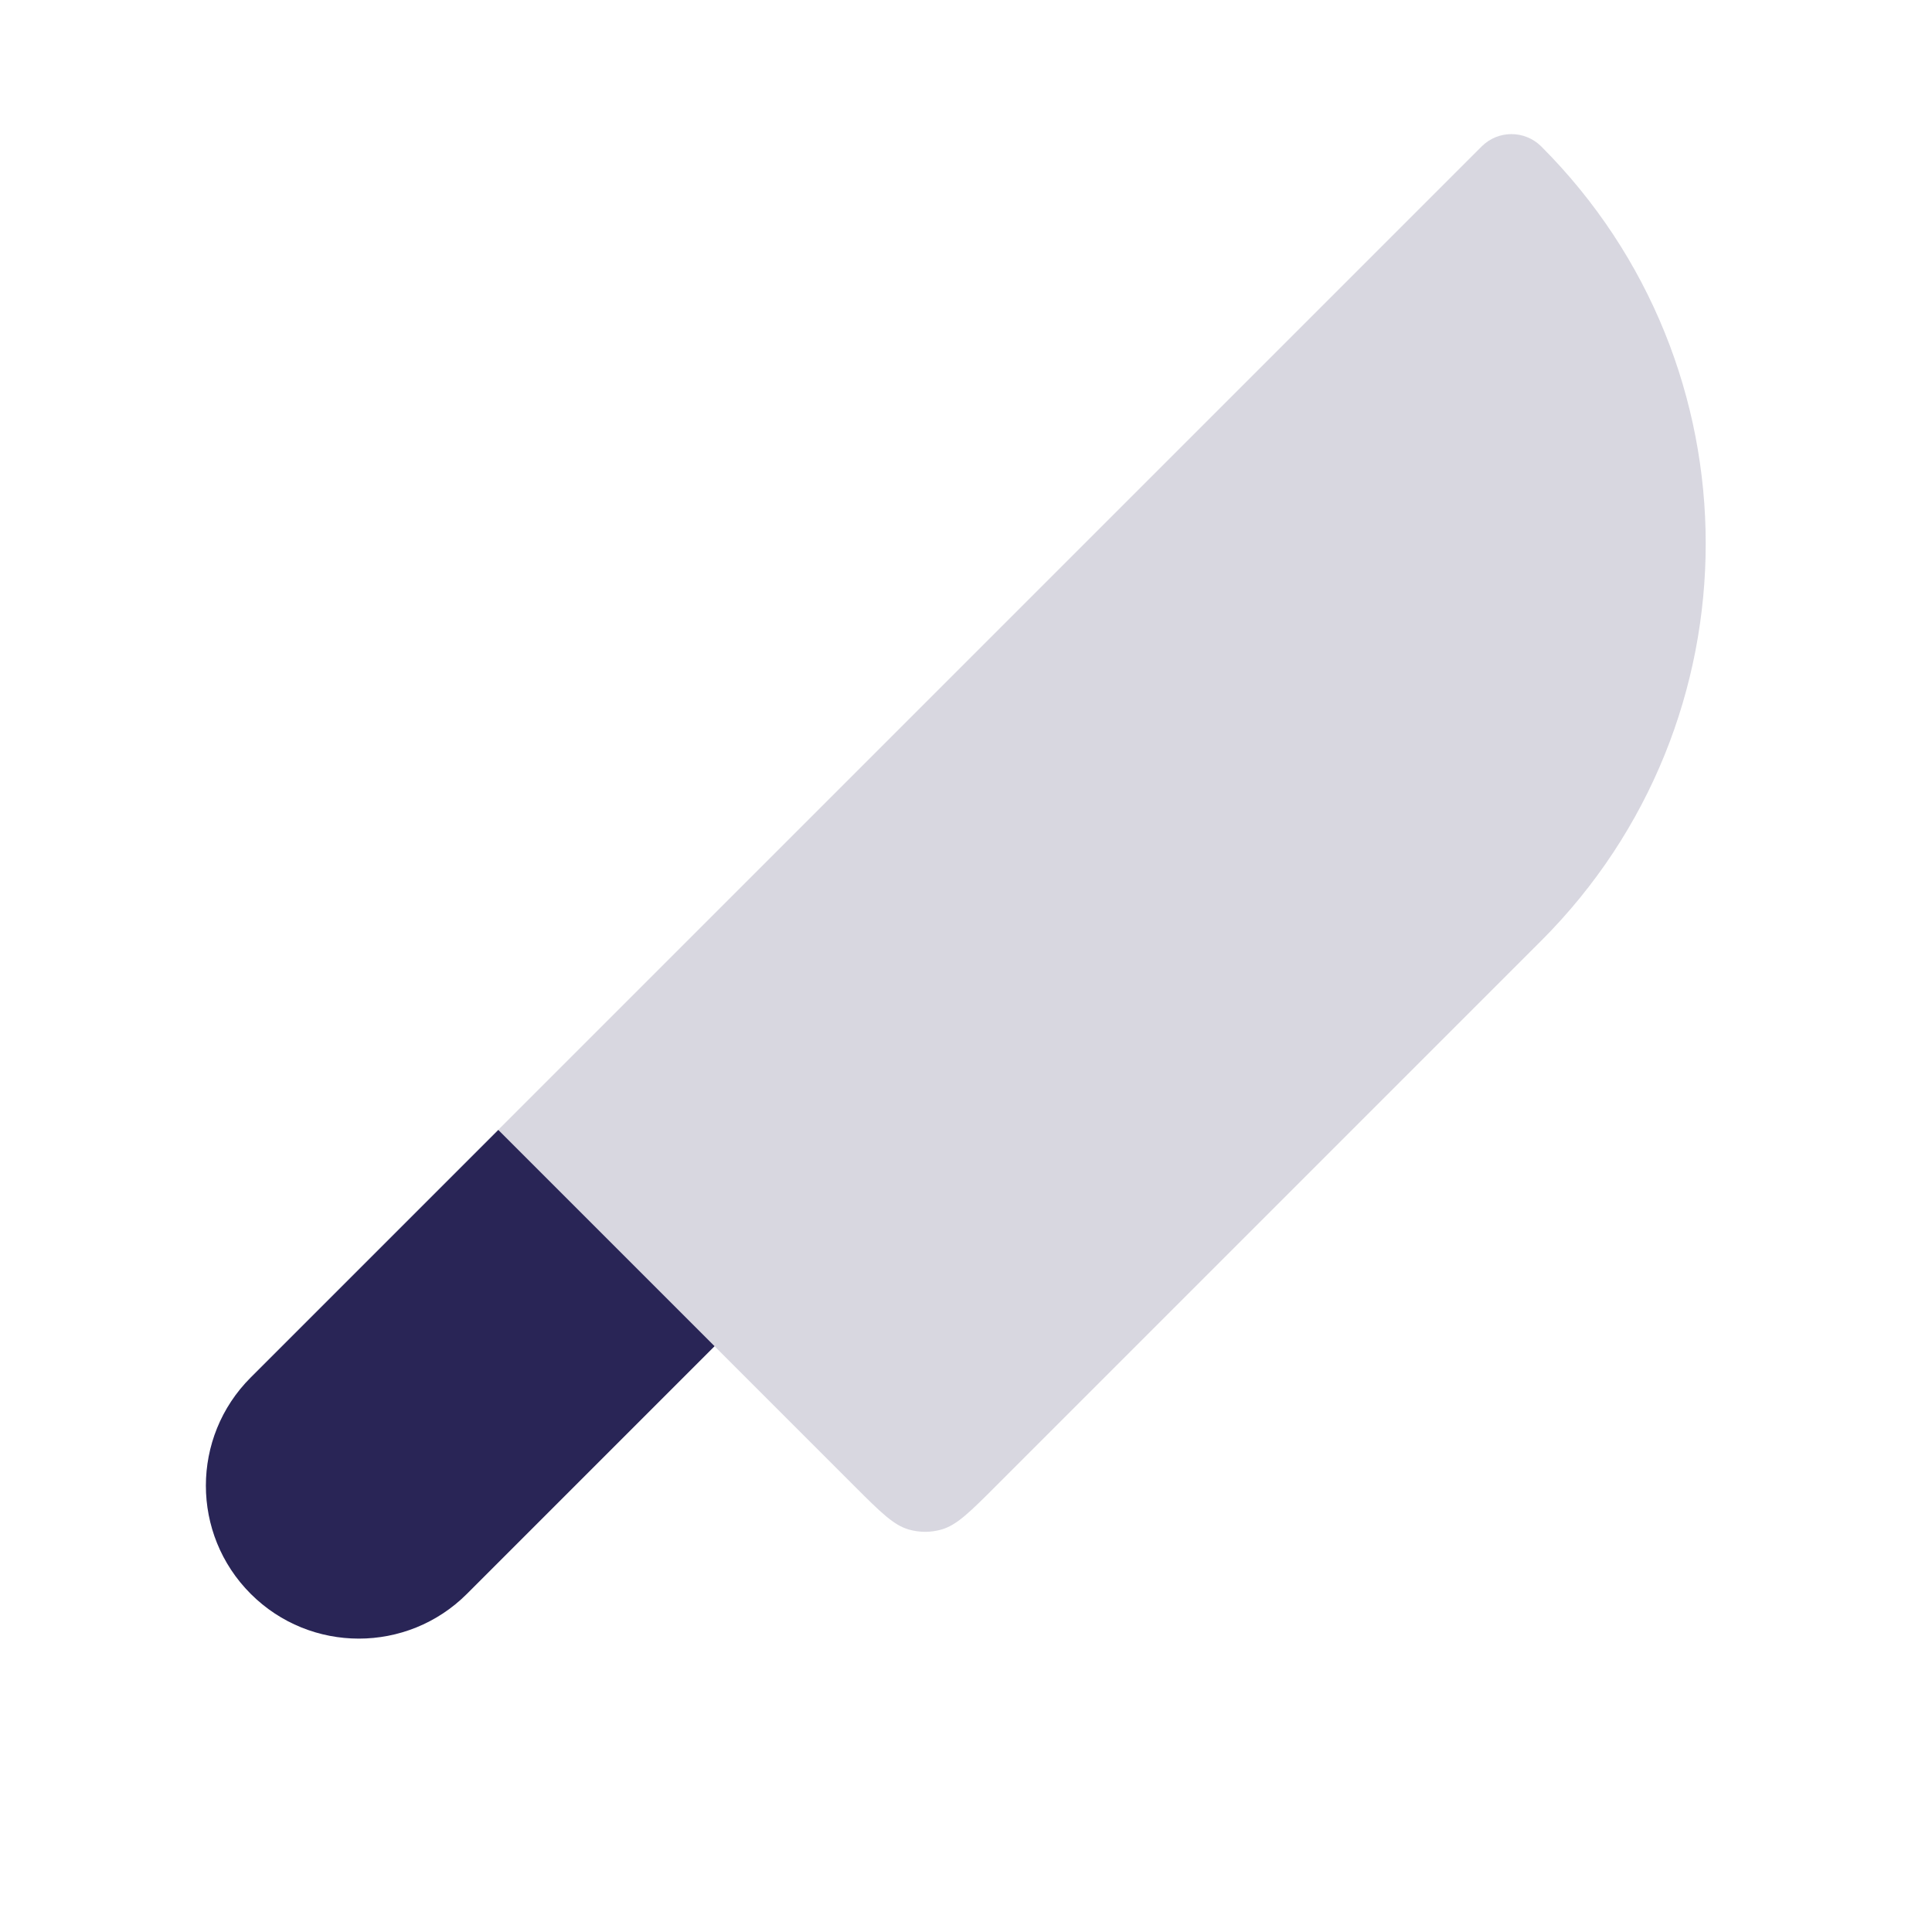 <svg width="24" height="24" viewBox="0 0 24 24" fill="none" xmlns="http://www.w3.org/2000/svg">
<path d="M8.877 16.723L5.801 19.799C5.059 20.541 3.856 20.541 3.114 19.799C2.372 19.057 2.372 17.854 3.114 17.112L6.19 14.036L8.877 16.723Z" fill="#292556"/>
<path d="M12.371 18.461L19.146 11.686C21.87 8.961 21.87 4.544 19.146 1.819C18.941 1.615 18.61 1.615 18.406 1.819L6.189 14.036L9.583 17.43L10.614 18.461C10.939 18.786 11.102 18.948 11.292 19.001C11.423 19.038 11.562 19.038 11.693 19.001C11.883 18.948 12.046 18.786 12.371 18.461Z" fill="#292556" fill-opacity="0.18"/>
</svg>
